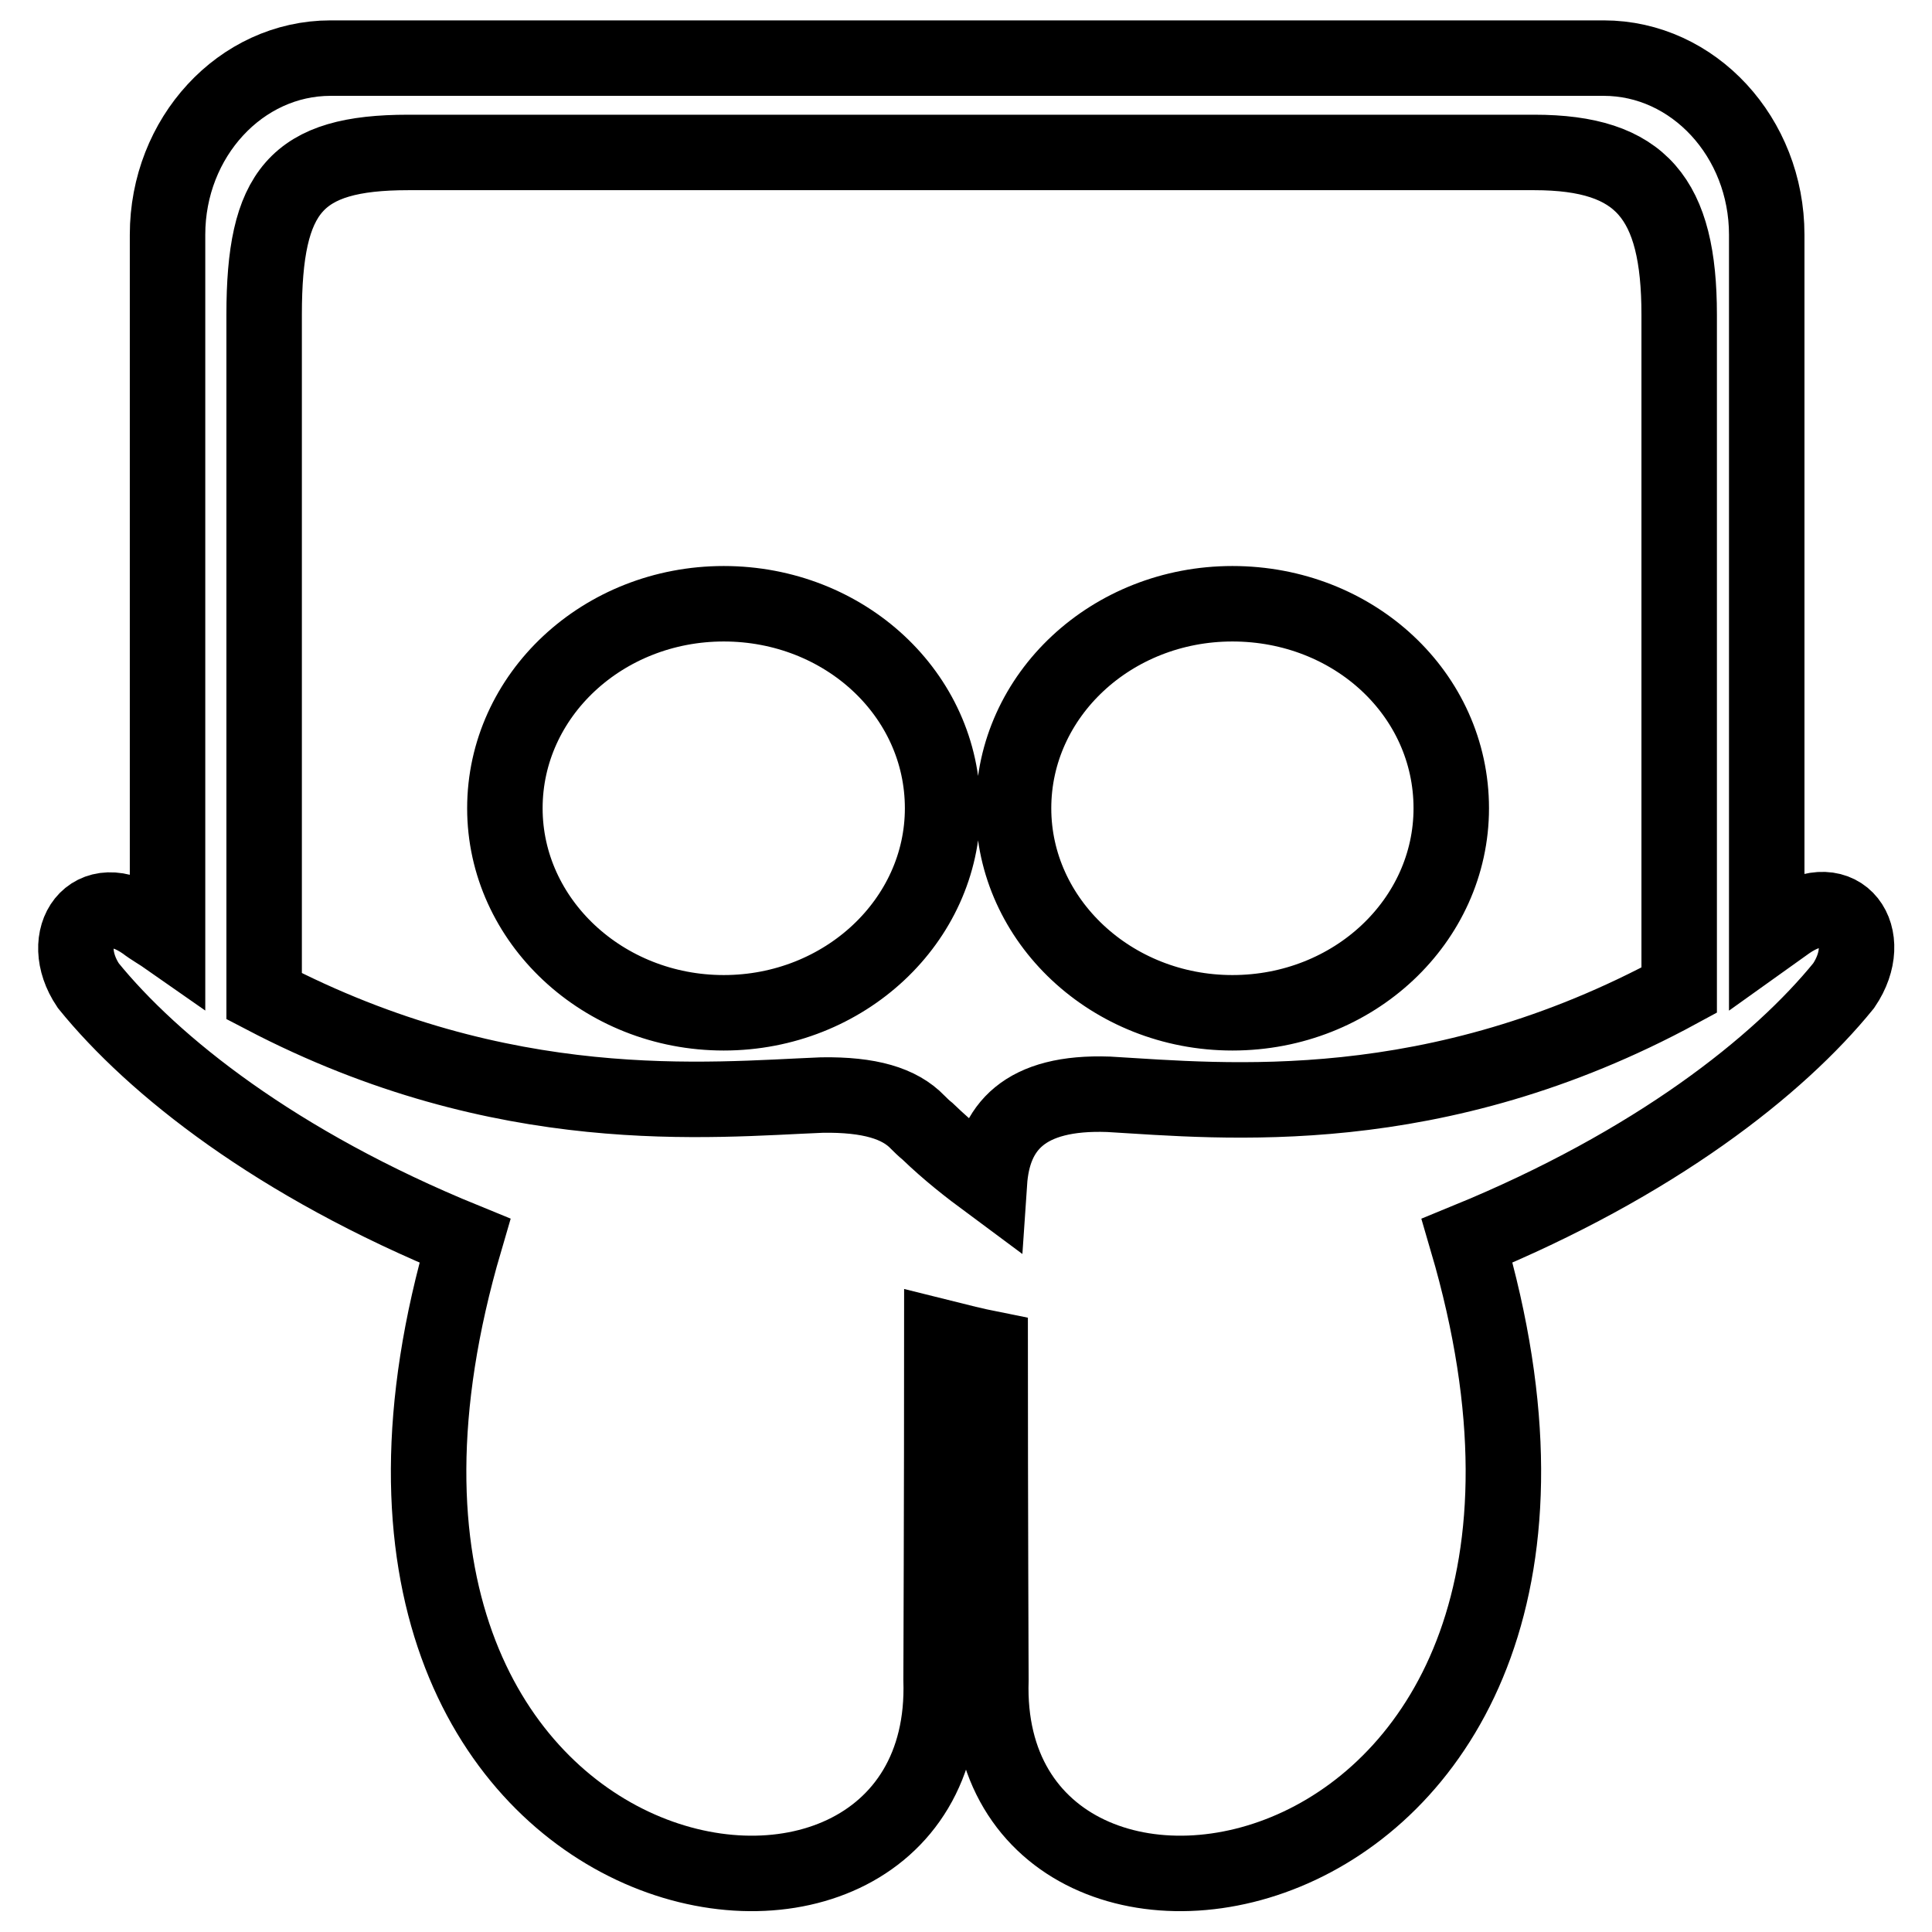 <?xml version="1.0" encoding="utf-8"?>
<!-- Svg Vector Icons : http://www.onlinewebfonts.com/icon -->
<!DOCTYPE svg PUBLIC "-//W3C//DTD SVG 1.1//EN" "http://www.w3.org/Graphics/SVG/1.1/DTD/svg11.dtd">
<svg version="1.1" xmlns="http://www.w3.org/2000/svg" xmlns:xlink="http://www.w3.org/1999/xlink" x="0px" y="0px" viewBox="0 0 256 256" enable-background="new 0 0 256 256" xml:space="preserve">
<g> <path stroke-width="10" fill-opacity="0" stroke="#000000"  d="M124.9,107.1c0,14.9-13,27.1-29,27.1c-16,0-29-12.2-29-27.1c0-15,13-27.1,29-27.1 C111.9,80,124.9,92,124.9,107.1z M192.3,107.1c0,14.9-12.9,27.1-29,27.1c-16,0-29-12.2-29-27.1c0-15,13-27.1,29-27.1 C179.4,80,192.3,92,192.3,107.1z M222.5,131.2V41.7c0-15.4-5-21.5-19.2-21.5H54.1C39.2,20.2,35,25.3,35,41.7V132 c31.8,16.6,59,13.7,73.9,13.1c6.3-0.1,10.3,1.1,12.7,3.6c0.4,0.4,0.8,0.8,1.3,1.2c2.8,2.7,5.5,4.8,8.2,6.8 c0.5-7.4,4.7-12.1,15.8-11.7C162.2,145.9,190.1,148.8,222.5,131.2L222.5,131.2z M244.3,130.6c-8.6,10.6-25,23.6-49.9,33.8 c26.4,90-64.6,104.4-63.1,58.2c0,0.8-0.1-24.8-0.1-43.9c-2-0.4-4-0.9-6.4-1.5c0,19.2-0.1,46.2-0.1,45.4 c1.5,46.2-89.5,31.8-63.1-58.2c-25-10.2-41.3-23.2-49.9-33.8c-4.3-6.4,0.4-13.3,7.5-8.3c0.9,0.7,2,1.3,3,2V31.1 c0-12.9,9.7-23.4,21.6-23.4h168.7c11.9,0,21.6,10.5,21.6,23.4v93.1l2.8-2C244,117.3,248.7,124.1,244.3,130.6L244.3,130.6z"/></g>
</svg>